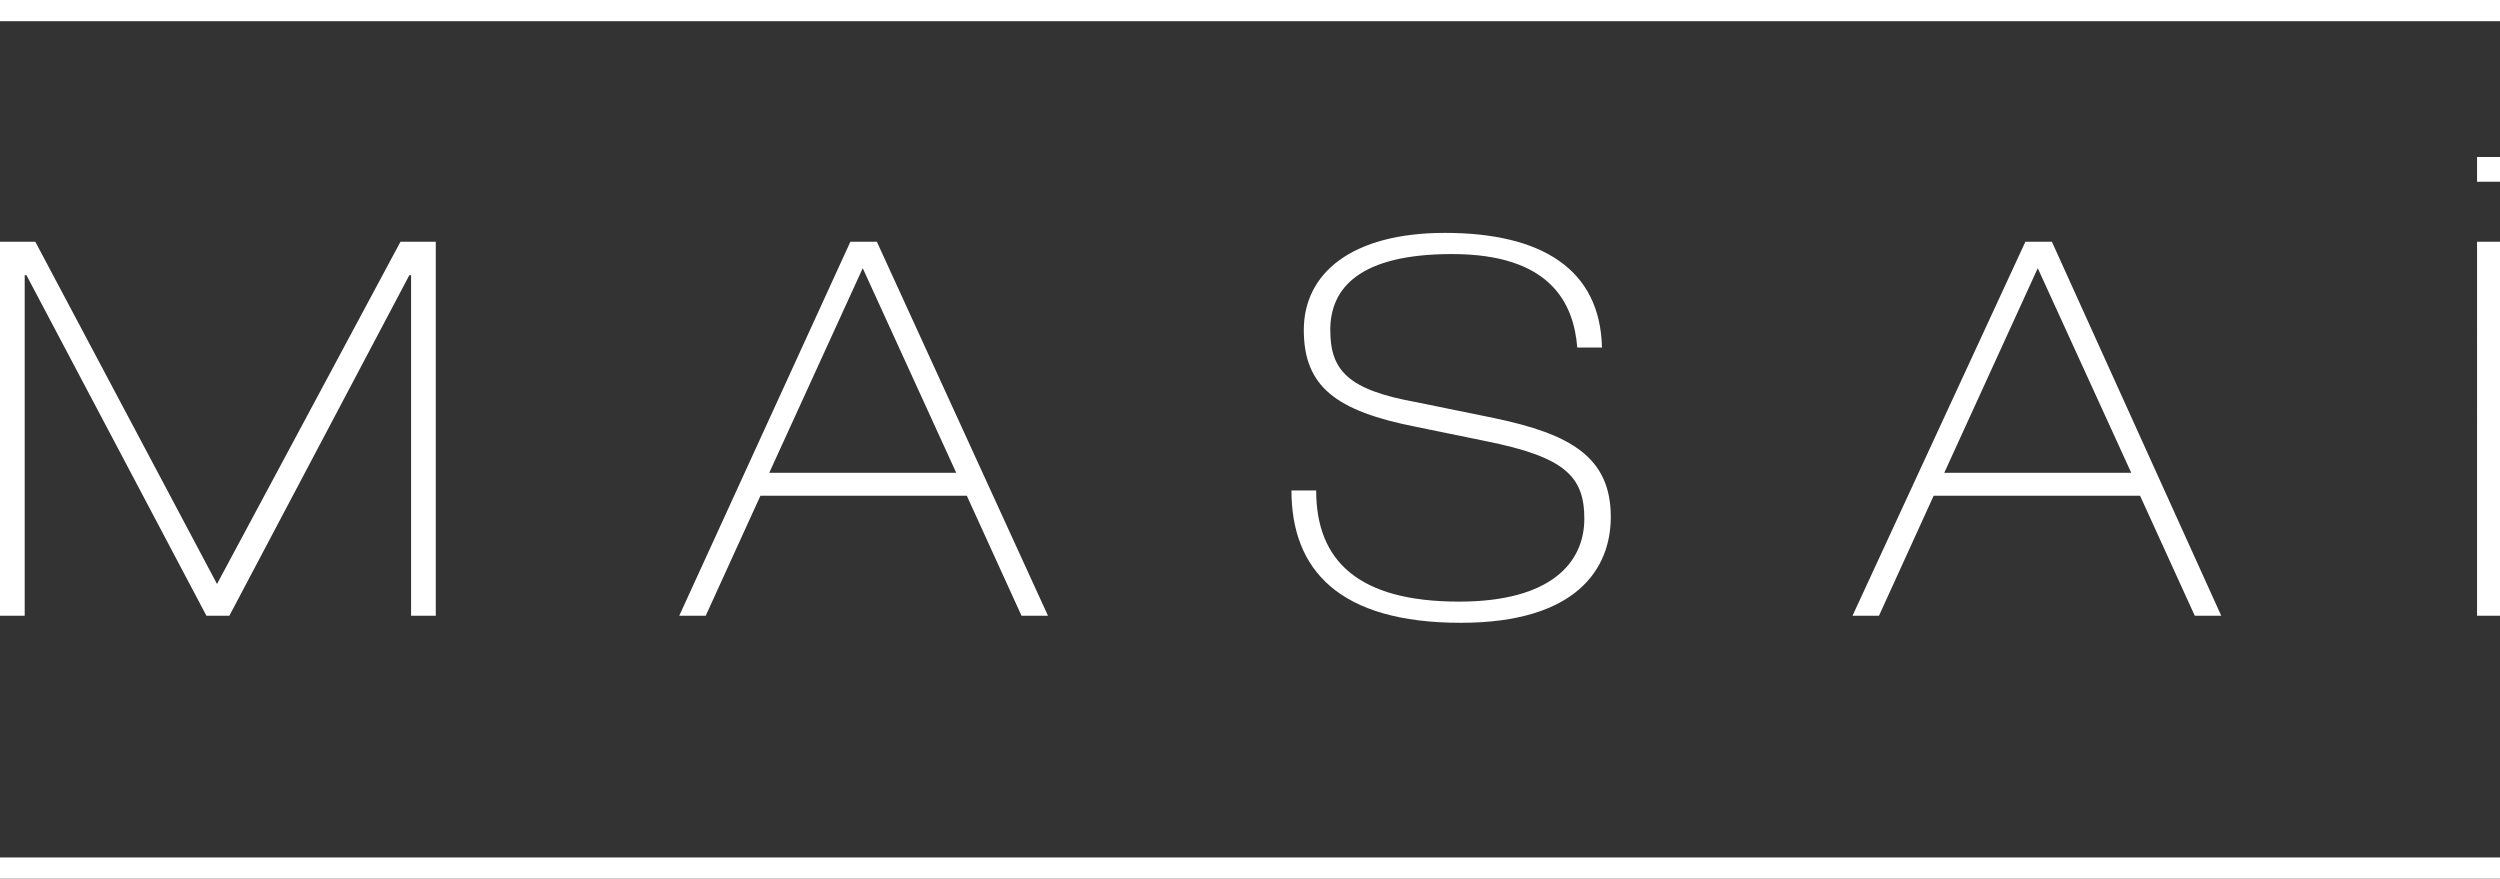 <?xml version="1.0" encoding="utf-8"?>
<!-- Generator: Adobe Illustrator 22.1.0, SVG Export Plug-In . SVG Version: 6.00 Build 0)  -->
<svg version="1.1" id="Layer_1" xmlns="http://www.w3.org/2000/svg" xmlns:xlink="http://www.w3.org/1999/xlink" x="0px" y="0px"
	 viewBox="0 0 141.7 49.8" style="enable-background:new 0 0 141.7 49.8;" xml:space="preserve">
<rect x="0" y="0" width="141.7" height="49.8" fill="#333333" stroke="none"/>
<style type="text/css">
	.st0{fill:#FFFFFF;}
</style>
<g id="XMLID_27_">
	<g id="XMLID_38_">
		<path class="st0" d="M2,13.7H0v21.2h1.4V15.6h0.1l10.2,19.3H13l10.2-19.3h0.1v19.3h1.4V13.7h-2L12.3,33.1L2,13.7z M0,1.2h141.7V0
			H0V1.2z M48.9,15.2l5.3,11.6H43.6L48.9,15.2z M49.7,13.7h-1.5l-9.7,21.2H40l3.1-6.8h11.7l3.1,6.8h1.5L49.7,13.7z M75.4,18.7
			c0-2.4,1.7-4.3,6.9-4.3c5.6,0,6.9,2.8,7.1,5.3h1.4c-0.1-4.5-3.5-6.5-8.9-6.5c-5.3,0-8,2.3-8,5.5c0,3.2,1.8,4.6,6.4,5.5l3.9,0.8
			c4.5,0.9,5.6,2,5.6,4.4c0,2.5-1.9,4.7-7.1,4.7c-5.7,0-8.1-2.3-8.1-6.3h-1.4c0,4.5,2.7,7.5,9.6,7.5c6.6,0,8.5-3.1,8.5-6
			c0-3.4-2.3-4.7-6.6-5.6l-4.4-0.9C76.4,22.1,75.4,21,75.4,18.7 M115.5,15.2l5.3,11.6h-10.6L115.5,15.2z M116.3,13.7h-1.5L105,34.9
			h1.5l3.1-6.8h11.7l3.1,6.8h1.5L116.3,13.7z M140.4,10.3h1.4V8.9h-1.4V10.3z M140.4,34.9h1.4V13.7h-1.4V34.9z M141.7,48.6H0v1.2
			h141.7V48.6z"/>
	</g>
</g>
</svg>
